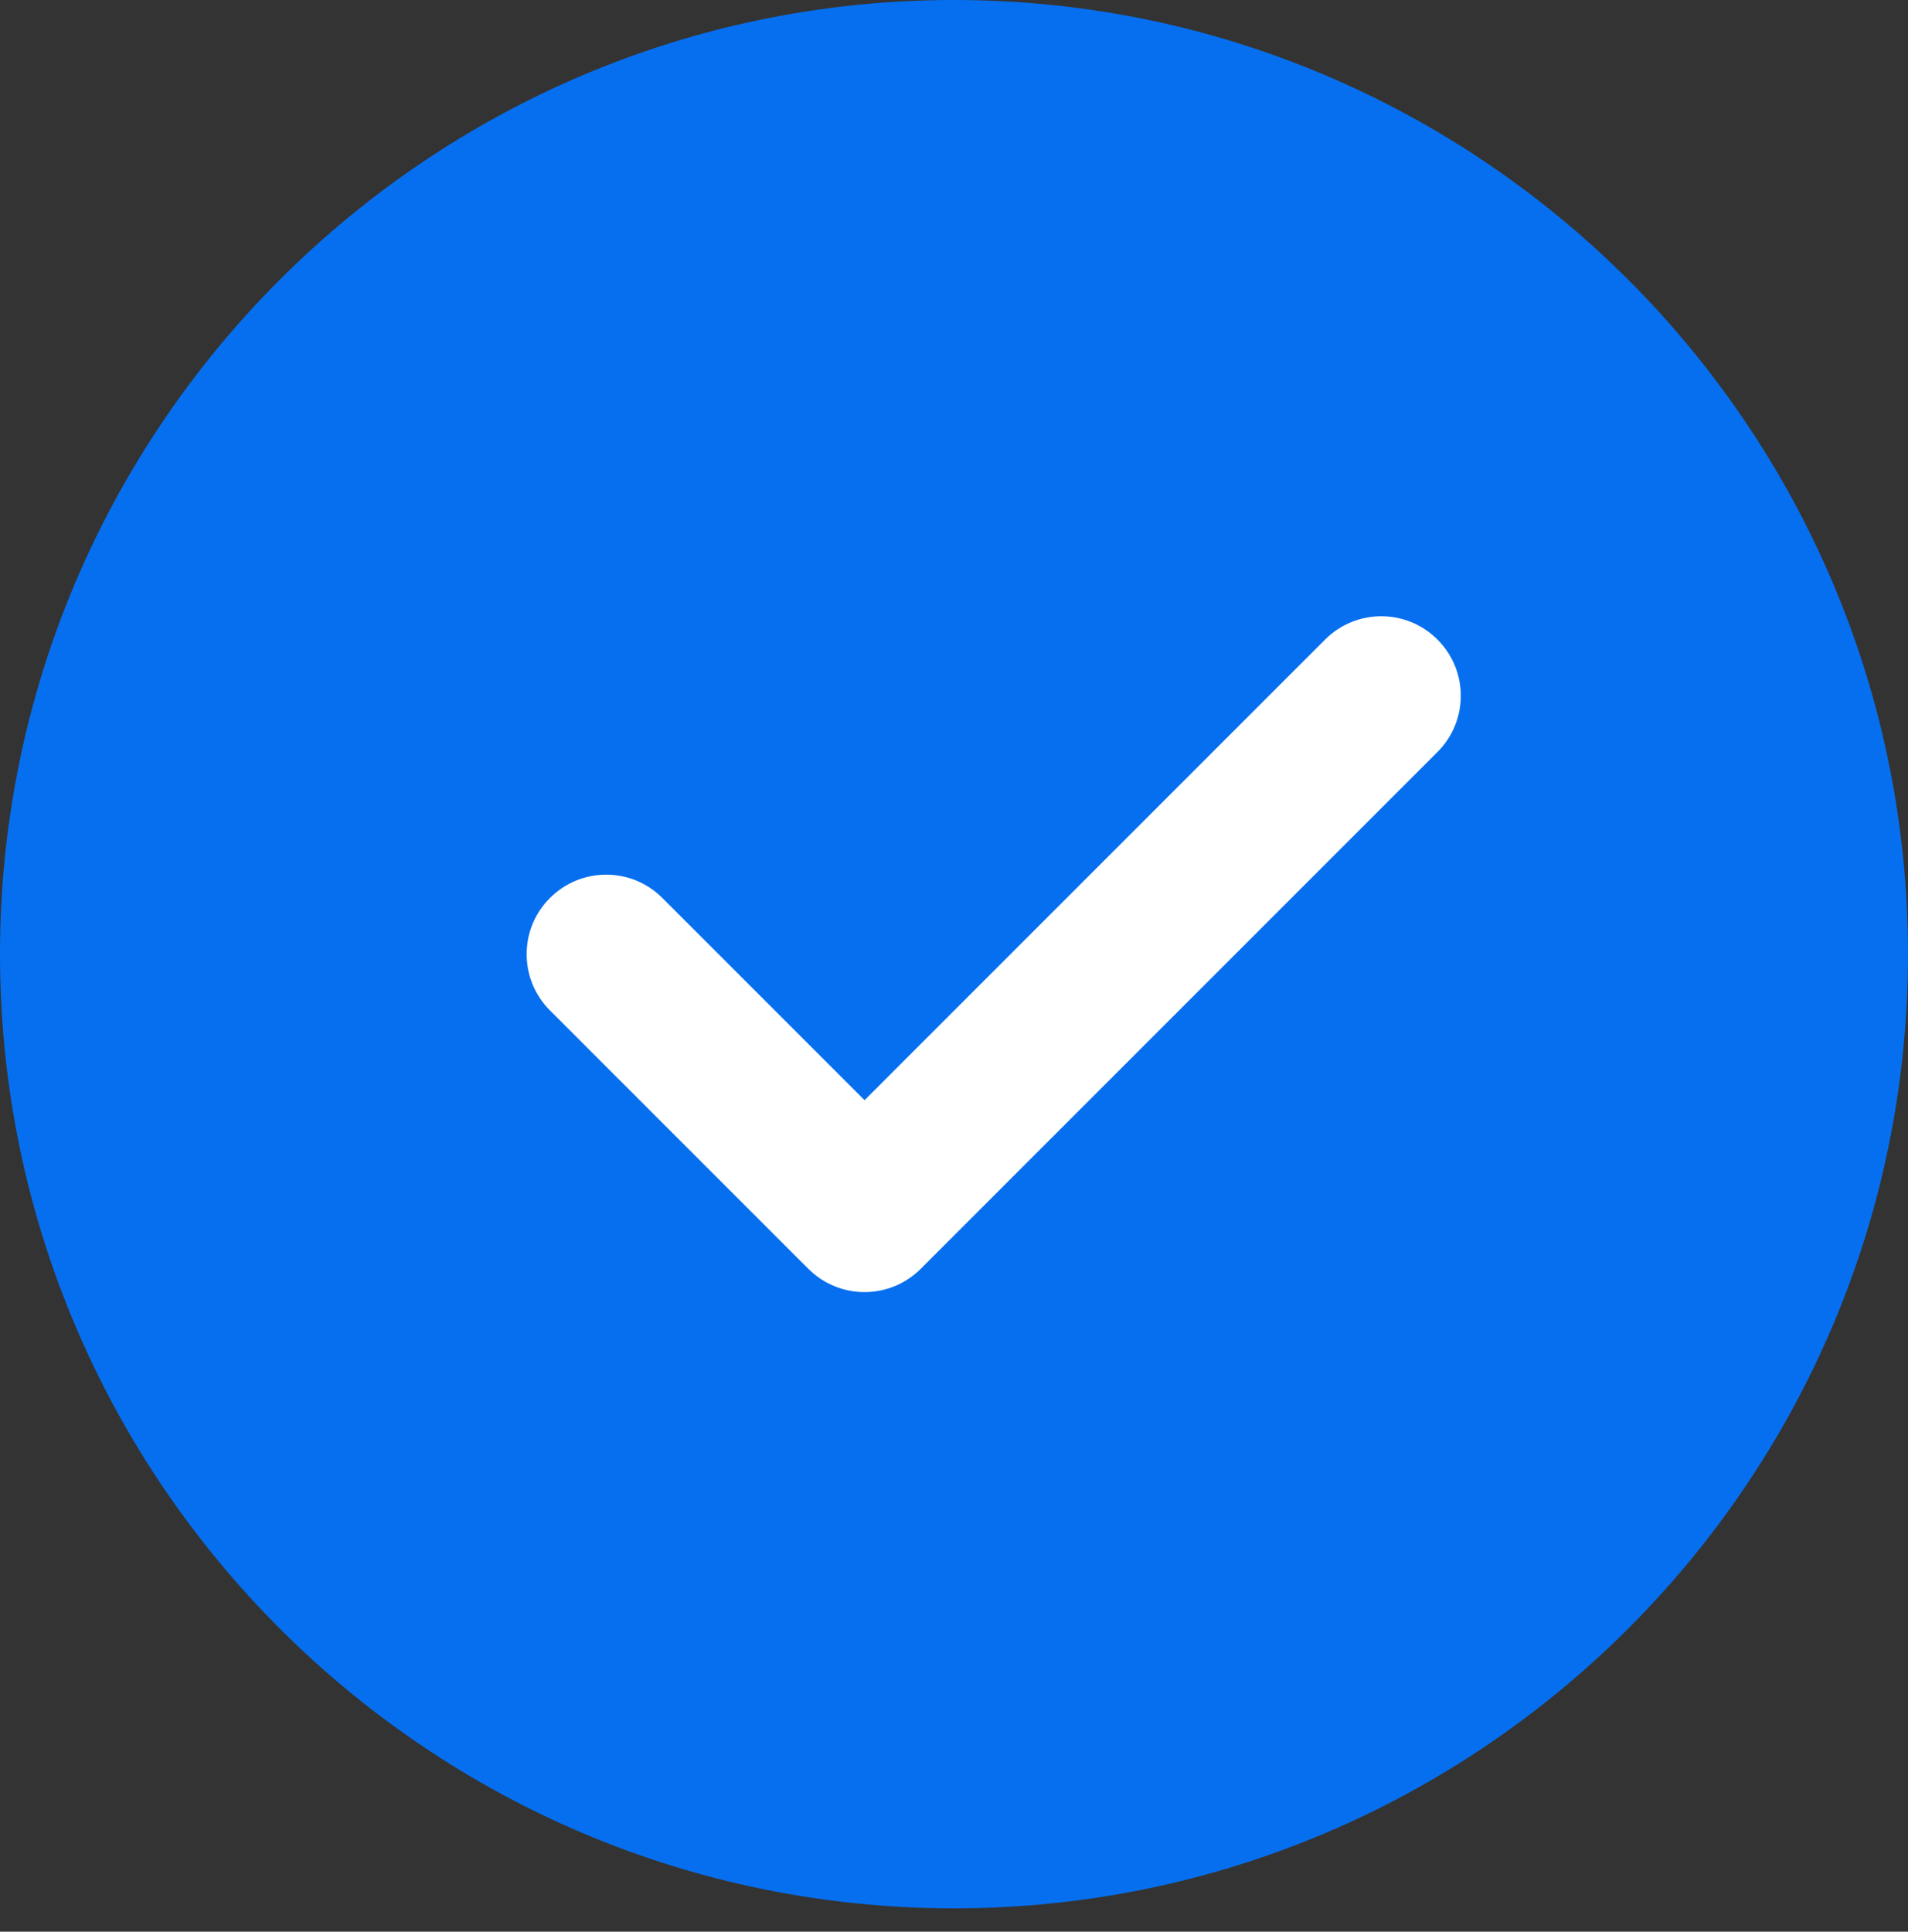 <?xml version="1.0" encoding="UTF-8"?>
<svg id="Layer_1" data-name="Layer 1" xmlns="http://www.w3.org/2000/svg" width="47.988" height="48.575" viewBox="0 0 47.988 48.575">
  <rect x="0" y="0" width="47.988" height="48.575" fill="#333333" stroke="none"/>
  <defs>
    <style>
      .cls-1 {
        fill: #fff;
      }

      .cls-2 {
        fill: #066fef;
      }
    </style>
  </defs>
  <path class="cls-2" d="M23.994,0C10.763,0,0,10.763,0,23.994s10.763,23.994,23.994,23.994,23.994-10.763,23.994-23.994S37.225,0,23.994,0Z"/>
  <path class="cls-1" d="M36.155,18.909l-12.997,12.997c-.39.39-.902.586-1.414.586s-1.024-.196-1.414-.586l-6.498-6.498c-.782-.782-.782-2.046,0-2.827.782-.782,2.046-.782,2.827,0l5.085,5.085,11.583-11.583c.782-.782,2.046-.782,2.827,0,.782.782.782,2.046,0,2.827h0Z"/>
</svg>